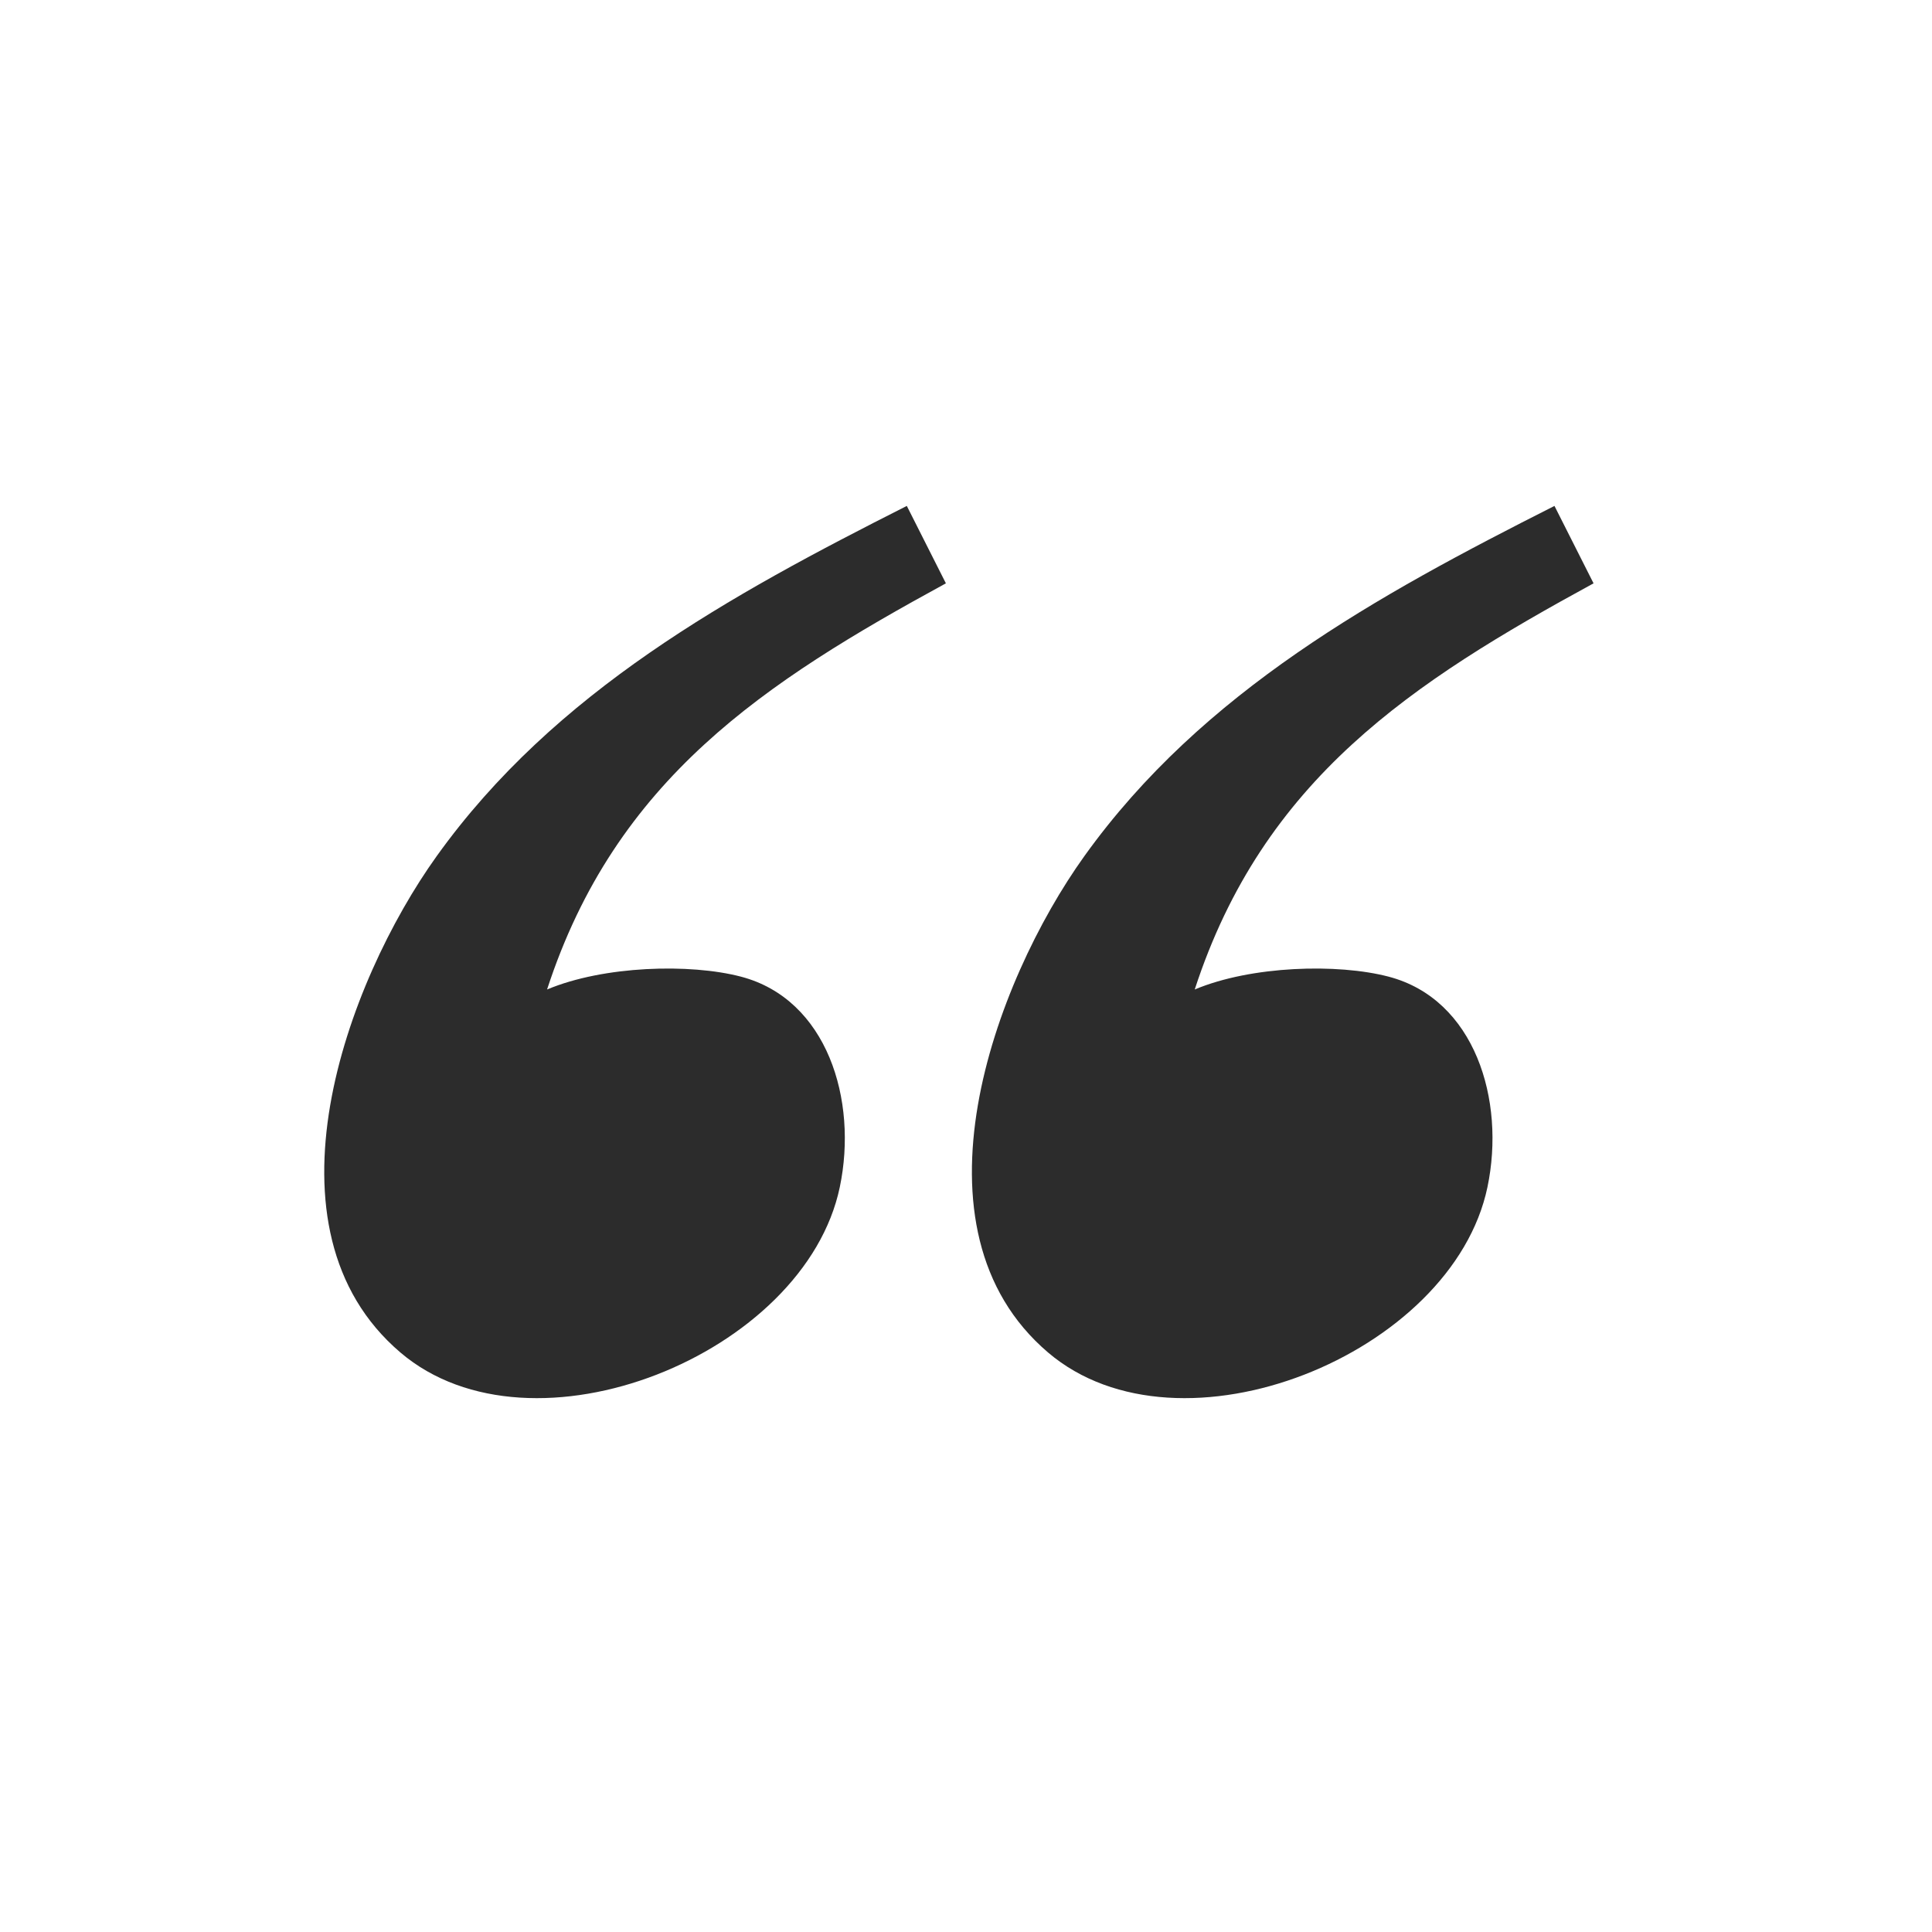 <svg version="1.1" id="Layer_1" xmlns="http://www.w3.org/2000/svg" xmlns:xlink="http://www.w3.org/1999/xlink" x="0px" y="0px"
	  viewBox="0 0 44 44" enable-background="new 0 0 44 44" xml:space="preserve">
<g>
	<path fill="#2c2c2c" d="M21.542,13.285c-4.125,2.25-7.521,4.455-9.083,9.25c1.292-0.542,3.254-0.597,4.417-0.292
		c1.961,0.515,2.665,2.806,2.25,4.792c-0.797,3.814-7.002,6.326-10.006,3.768c-3.306-2.814-1.237-8.428,0.826-11.306
		c2.691-3.754,6.673-5.937,10.706-7.975C21.049,12.312,21.144,12.496,21.542,13.285z"/>
</g>
<g>
	<path fill="#2c2c2c" d="M36.292,13.285c-4.125,2.25-7.521,4.455-9.083,9.25c1.292-0.542,3.254-0.597,4.417-0.292
		c1.961,0.515,2.665,2.806,2.25,4.792c-0.797,3.814-7.002,6.326-10.006,3.768c-3.306-2.814-1.237-8.428,0.826-11.306
		c2.691-3.754,6.673-5.937,10.706-7.975C35.799,12.312,35.894,12.496,36.292,13.285z"/>
</g>
</svg>

